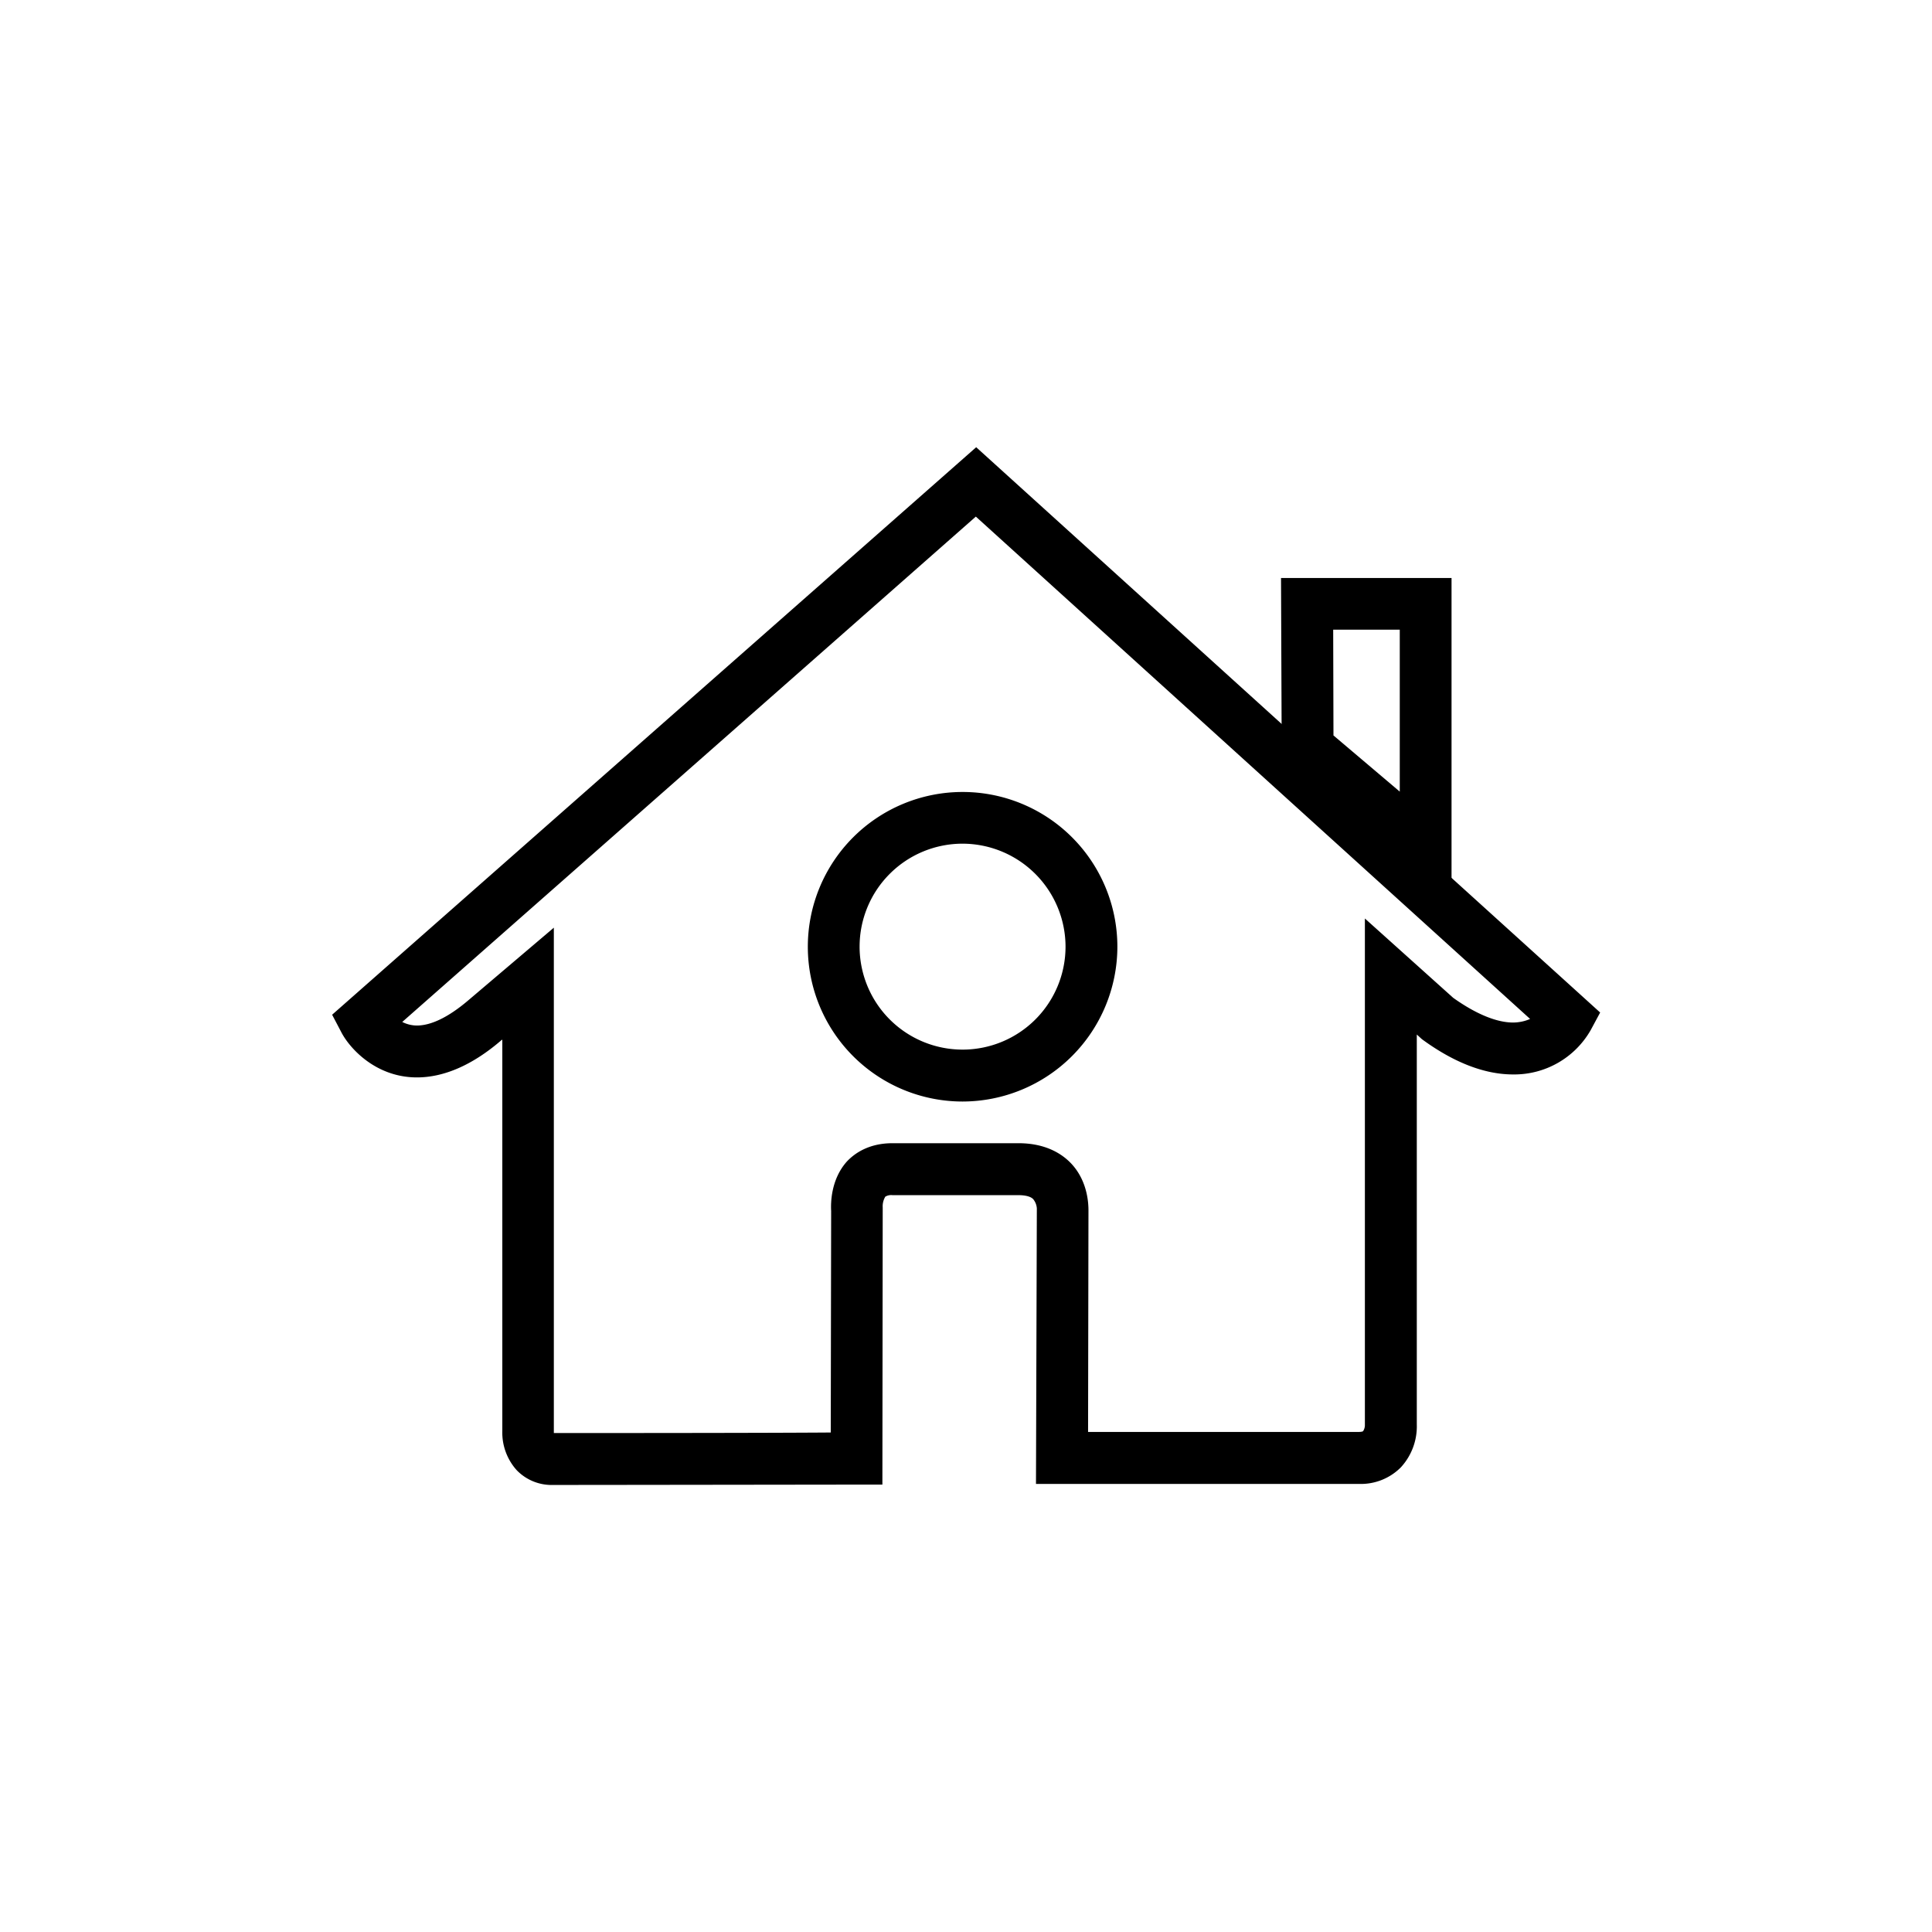 <svg id="Capa_1" data-name="Capa 1" xmlns="http://www.w3.org/2000/svg" viewBox="0 0 540 540"><title>iconos</title><path d="M154.59,415.05a13.56,13.56,0,0,1-10.19-4.15,15.72,15.72,0,0,1-4-10.93V290.58l-.27.17c-8.12,7-16.11,10.39-23.6,10.39-11.26,0-18.52-7.81-21-12.38l-2.7-5.14L272.85,125l174.4,158-2.64,4.91a24.62,24.62,0,0,1-21.69,12.4h0c-7.88,0-16.47-3.24-25.51-9.87L396,289.15v109a16.89,16.89,0,0,1-4.48,12,15.75,15.75,0,0,1-11.7,4.61H289.56l.24-77a4.59,4.59,0,0,0-1-2.57c-.91-1-3-1.14-4.15-1.14h-35.2a3.19,3.19,0,0,0-2,.42,5.22,5.22,0,0,0-.73,3v.82l-.09,76.66H239.5S163.73,415.05,154.59,415.05Zm.21-155.76V400.54c8.17,0,58.48,0,77.4-.15l.11-61.89c-.11-2-.18-8.64,4.31-13.76,2.17-2.35,6.18-5.21,12.84-5.21h35.2c7.82,0,12.37,3.14,14.8,5.74,4.66,5,4.77,11.43,4.77,13.1l-.11,61.86h75.65c.82,0,1.16-.14,1.22-.22a3.06,3.06,0,0,0,.5-1.59V256.72l24.68,22.17c6.32,4.51,12.13,6.91,16.75,6.91a12,12,0,0,0,4.75-1L272.75,144.39,112.43,285.64a9.22,9.22,0,0,0,4.07,1c4,0,8.82-2.34,14.23-6.91Zm114.25,48.59a43.26,43.26,0,1,1,43.26-43.28A43.33,43.33,0,0,1,269.05,307.88Zm0-72.07a28.78,28.78,0,1,0,28.77,28.79A28.84,28.84,0,0,0,269.05,235.81Z"/><path d="M405.71,252.56l-47.46-40.27-.2-50.74h47.66Zm-33-47,18.53,15.7V176H372.63Z"/></svg>